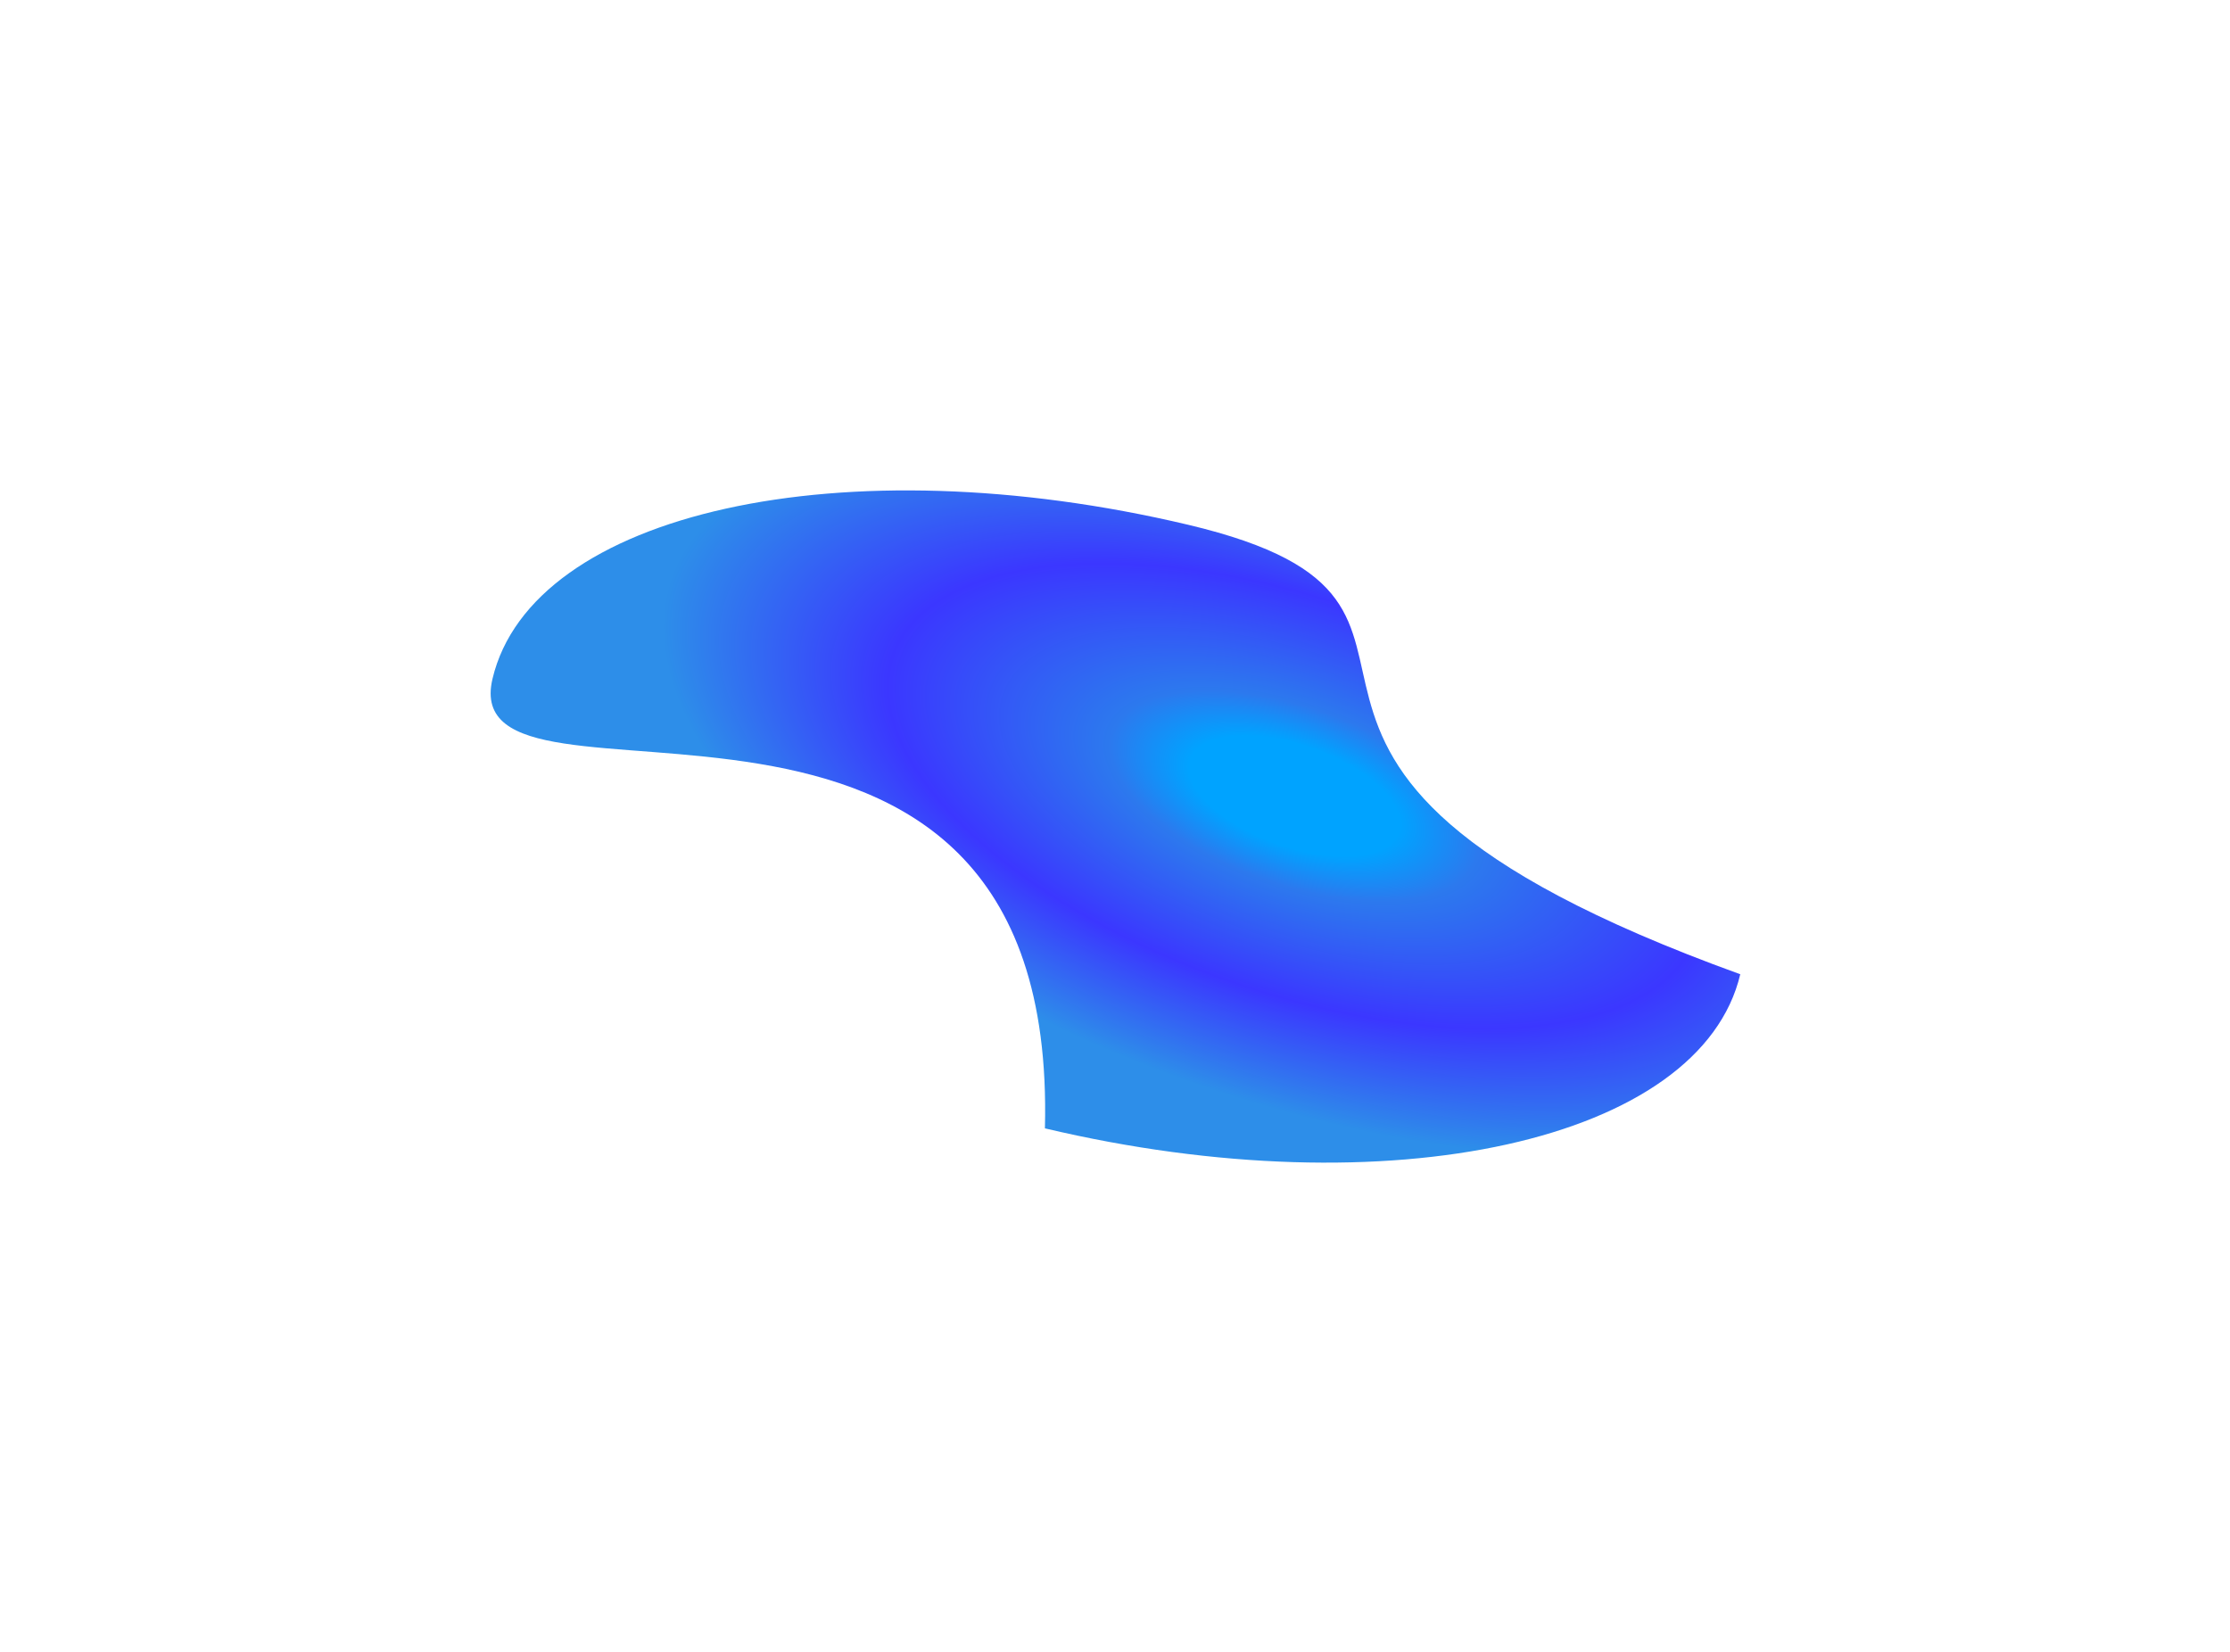 <?xml version="1.0" encoding="UTF-8"?> <svg xmlns="http://www.w3.org/2000/svg" width="1822" height="1350" viewBox="0 0 1822 1350" fill="none"> <g filter="url(#filter0_f_413_5)"> <path d="M1421.87 795.996C1389.62 932.192 1135.26 988.562 853.74 921.903C865.116 481.224 370.143 690.798 402.391 554.603C434.639 418.408 689 362.038 970.522 428.697C1252.04 495.356 933.793 619.561 1421.87 795.996Z" fill="url(#paint0_angular_413_5)"></path> </g> <defs> <filter id="filter0_f_413_5" x="0.88" y="0.682" width="1820.99" height="1349.23" filterUnits="userSpaceOnUse" color-interpolation-filters="sRGB"> <feFlood flood-opacity="0" result="BackgroundImageFix"></feFlood> <feBlend mode="normal" in="SourceGraphic" in2="BackgroundImageFix" result="shape"></feBlend> <feGaussianBlur stdDeviation="200" result="effect1_foregroundBlur_413_5"></feGaussianBlur> </filter> <radialGradient id="paint0_angular_413_5" cx="0" cy="0" r="1" gradientUnits="userSpaceOnUse" gradientTransform="translate(1057.05 650.108) rotate(-160.726) scale(574.542 266.983)"> <stop offset="0.155" stop-color="#00A3FF"></stop> <stop offset="0.272" stop-color="#2C79EE"></stop> <stop offset="0.601" stop-color="#3B37FF"></stop> <stop offset="0.933" stop-color="#2D8EE9"></stop> </radialGradient> </defs> </svg> 